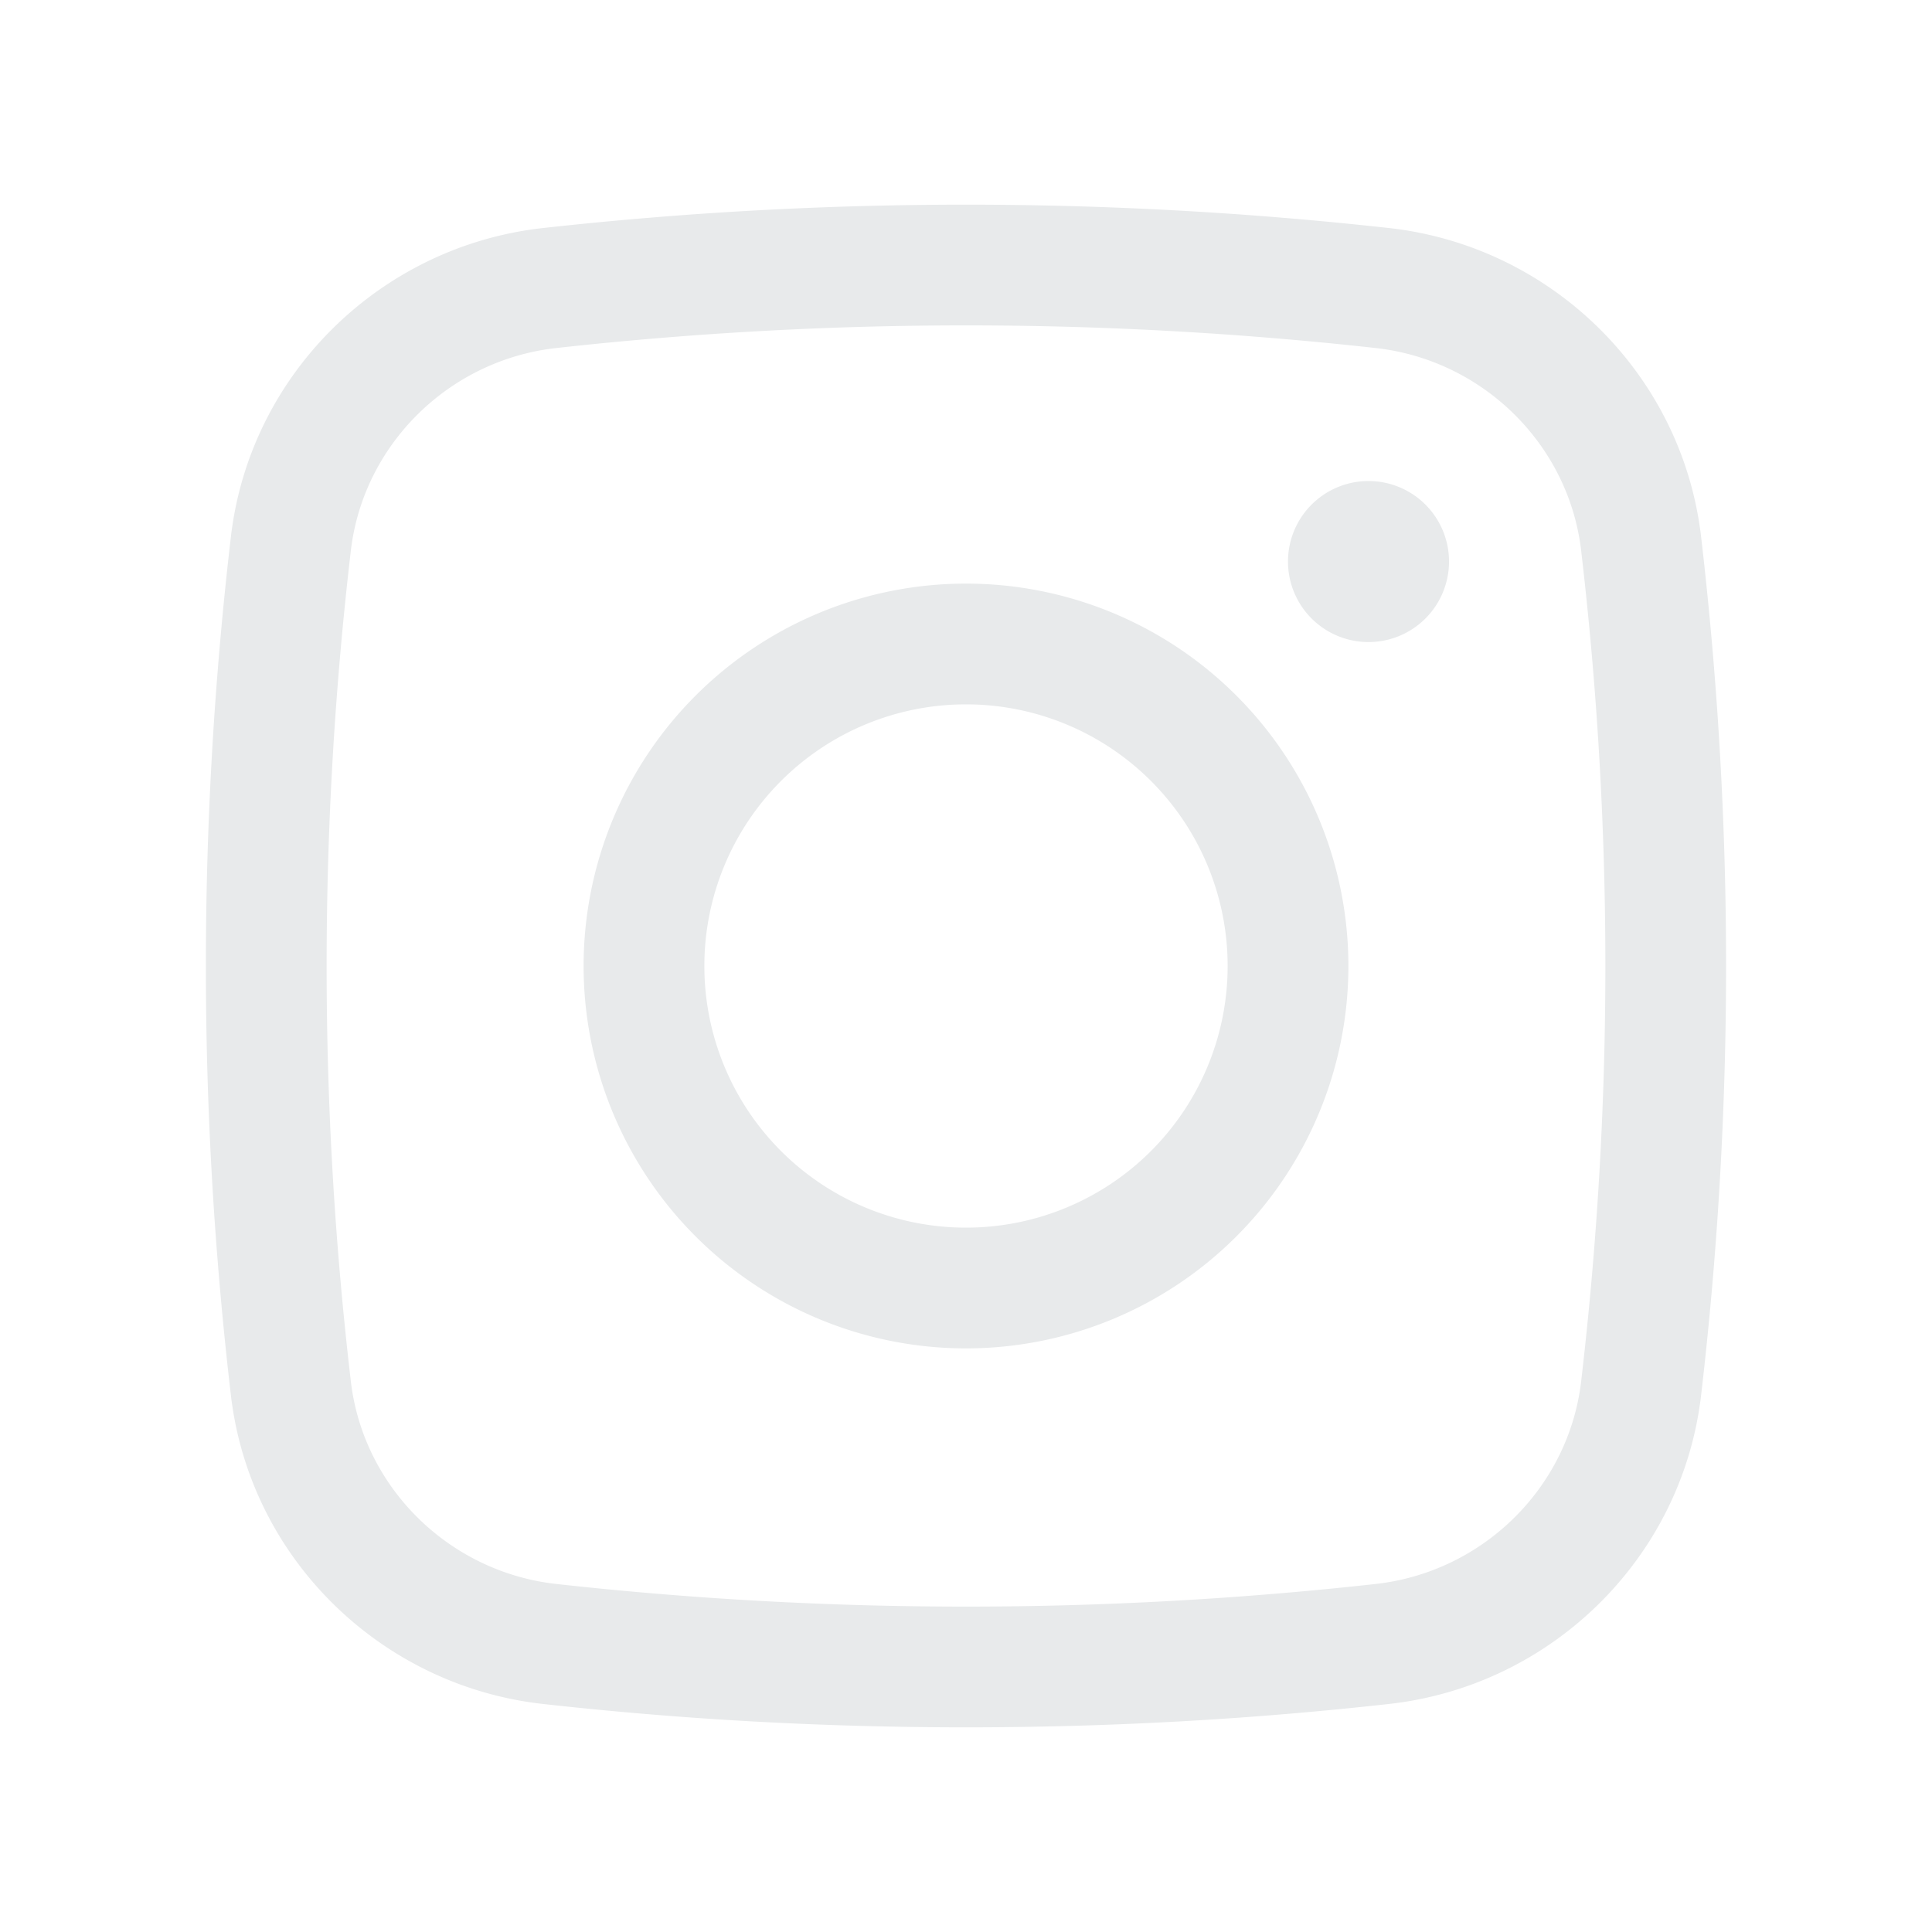 <svg xmlns="http://www.w3.org/2000/svg" width="40" height="40" fill="none"><path fill="#E8EAEB" d="M26.667 11.667a1.667 1.667 0 1 1 3.333 0 1.667 1.667 0 0 1-3.333 0"/><path fill="#E8EAEB" fill-rule="evenodd" d="M20 12.083a7.917 7.917 0 1 0 0 15.834 7.917 7.917 0 0 0 0-15.834M14.583 20a5.417 5.417 0 1 1 10.834 0 5.417 5.417 0 0 1-10.834 0" clip-rule="evenodd"/><path fill="#E8EAEB" fill-rule="evenodd" d="M28.764 4.722a79.5 79.5 0 0 0-17.528 0c-3.353.374-6.06 3.016-6.455 6.387a76.5 76.5 0 0 0 0 17.782c.395 3.37 3.102 6.012 6.455 6.387 5.778.646 11.75.646 17.528 0 3.353-.375 6.06-3.016 6.455-6.387.69-5.907.69-11.875 0-17.782-.395-3.37-3.102-6.013-6.455-6.387m-17.25 2.484a77 77 0 0 1 16.972 0c2.217.248 3.993 1.997 4.25 4.193a74 74 0 0 1 0 17.201c-.257 2.197-2.033 3.946-4.25 4.194a77 77 0 0 1-16.972 0c-2.217-.248-3.993-1.997-4.25-4.194a74 74 0 0 1 0-17.2c.257-2.197 2.033-3.946 4.25-4.194" clip-rule="evenodd"/></svg>